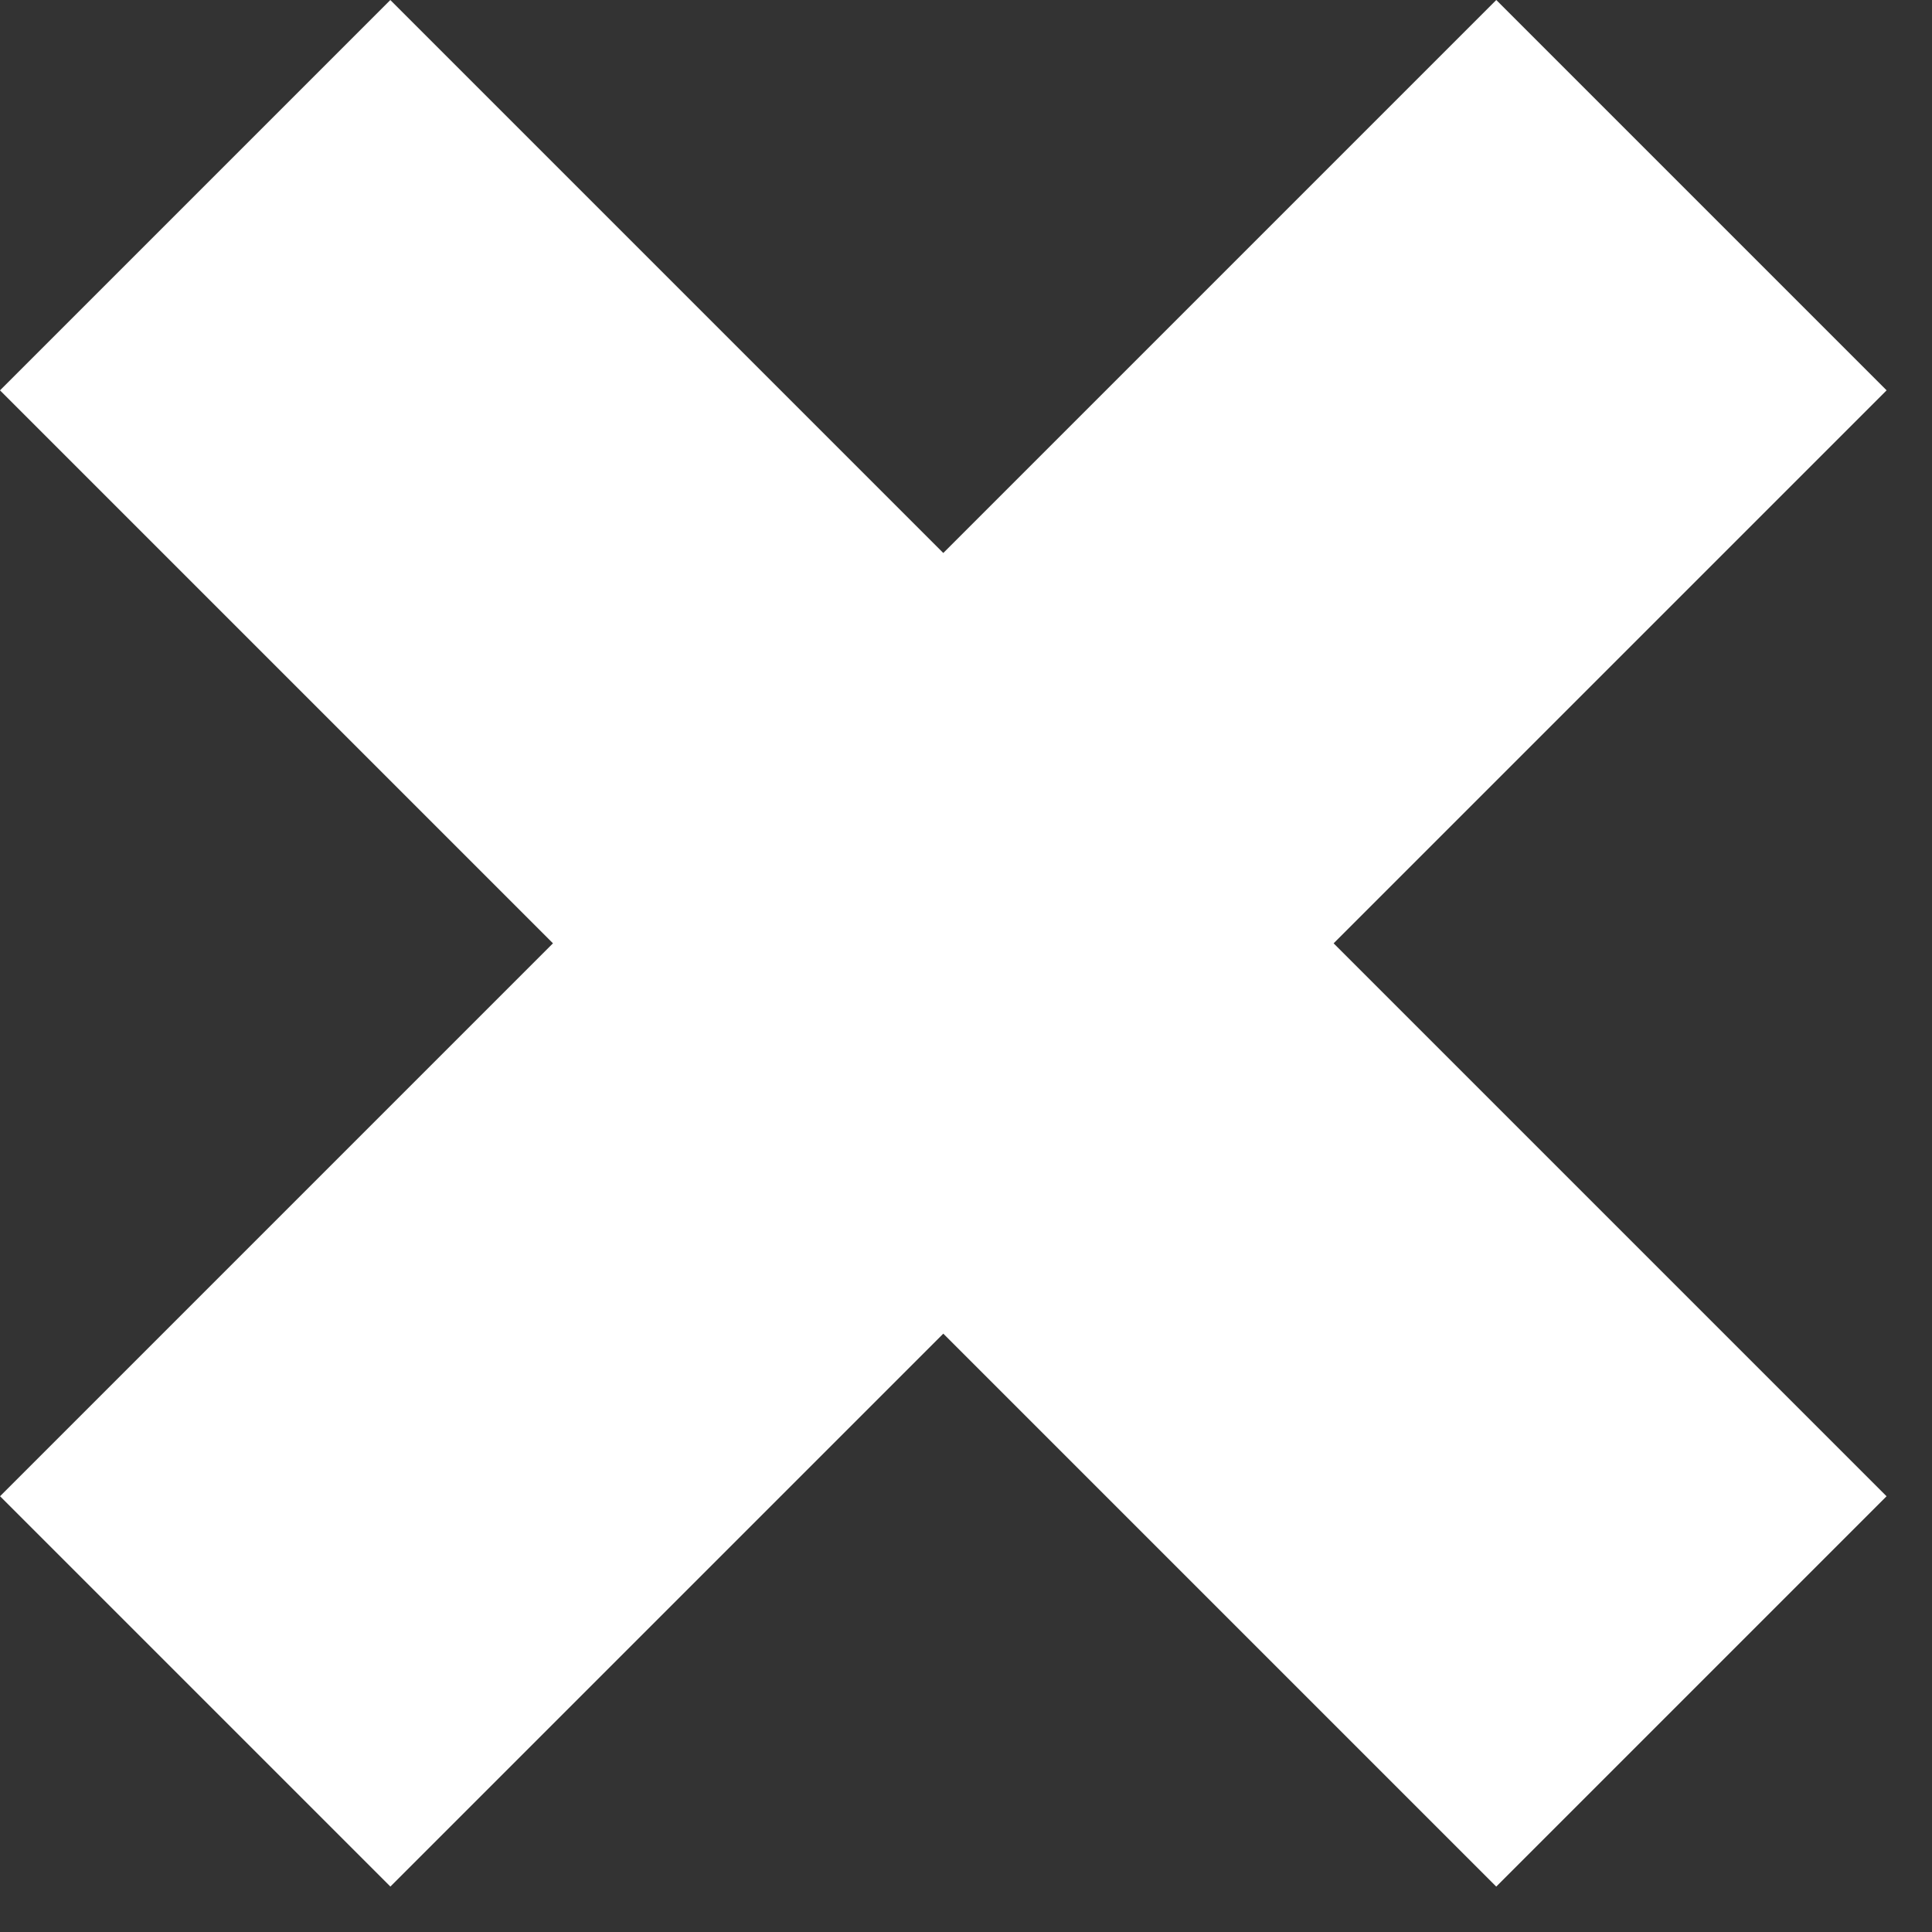 <?xml version="1.0" encoding="UTF-8"?> <svg xmlns="http://www.w3.org/2000/svg" width="21" height="21" viewBox="0 0 21 21" fill="none"><rect x="0" y="0" width="21" height="21" fill="#333333" stroke="none"/><g clip-path="url(#clip0_3179_15)"><rect y="4.243" width="6" height="23" transform="rotate(-45 0 4.243)" fill="white"></rect><rect x="16.264" width="6" height="23" transform="rotate(45 16.264 0)" fill="white"></rect></g><defs><clipPath id="clip0_3179_15"><rect width="21" height="21" fill="white"></rect></clipPath></defs></svg> 